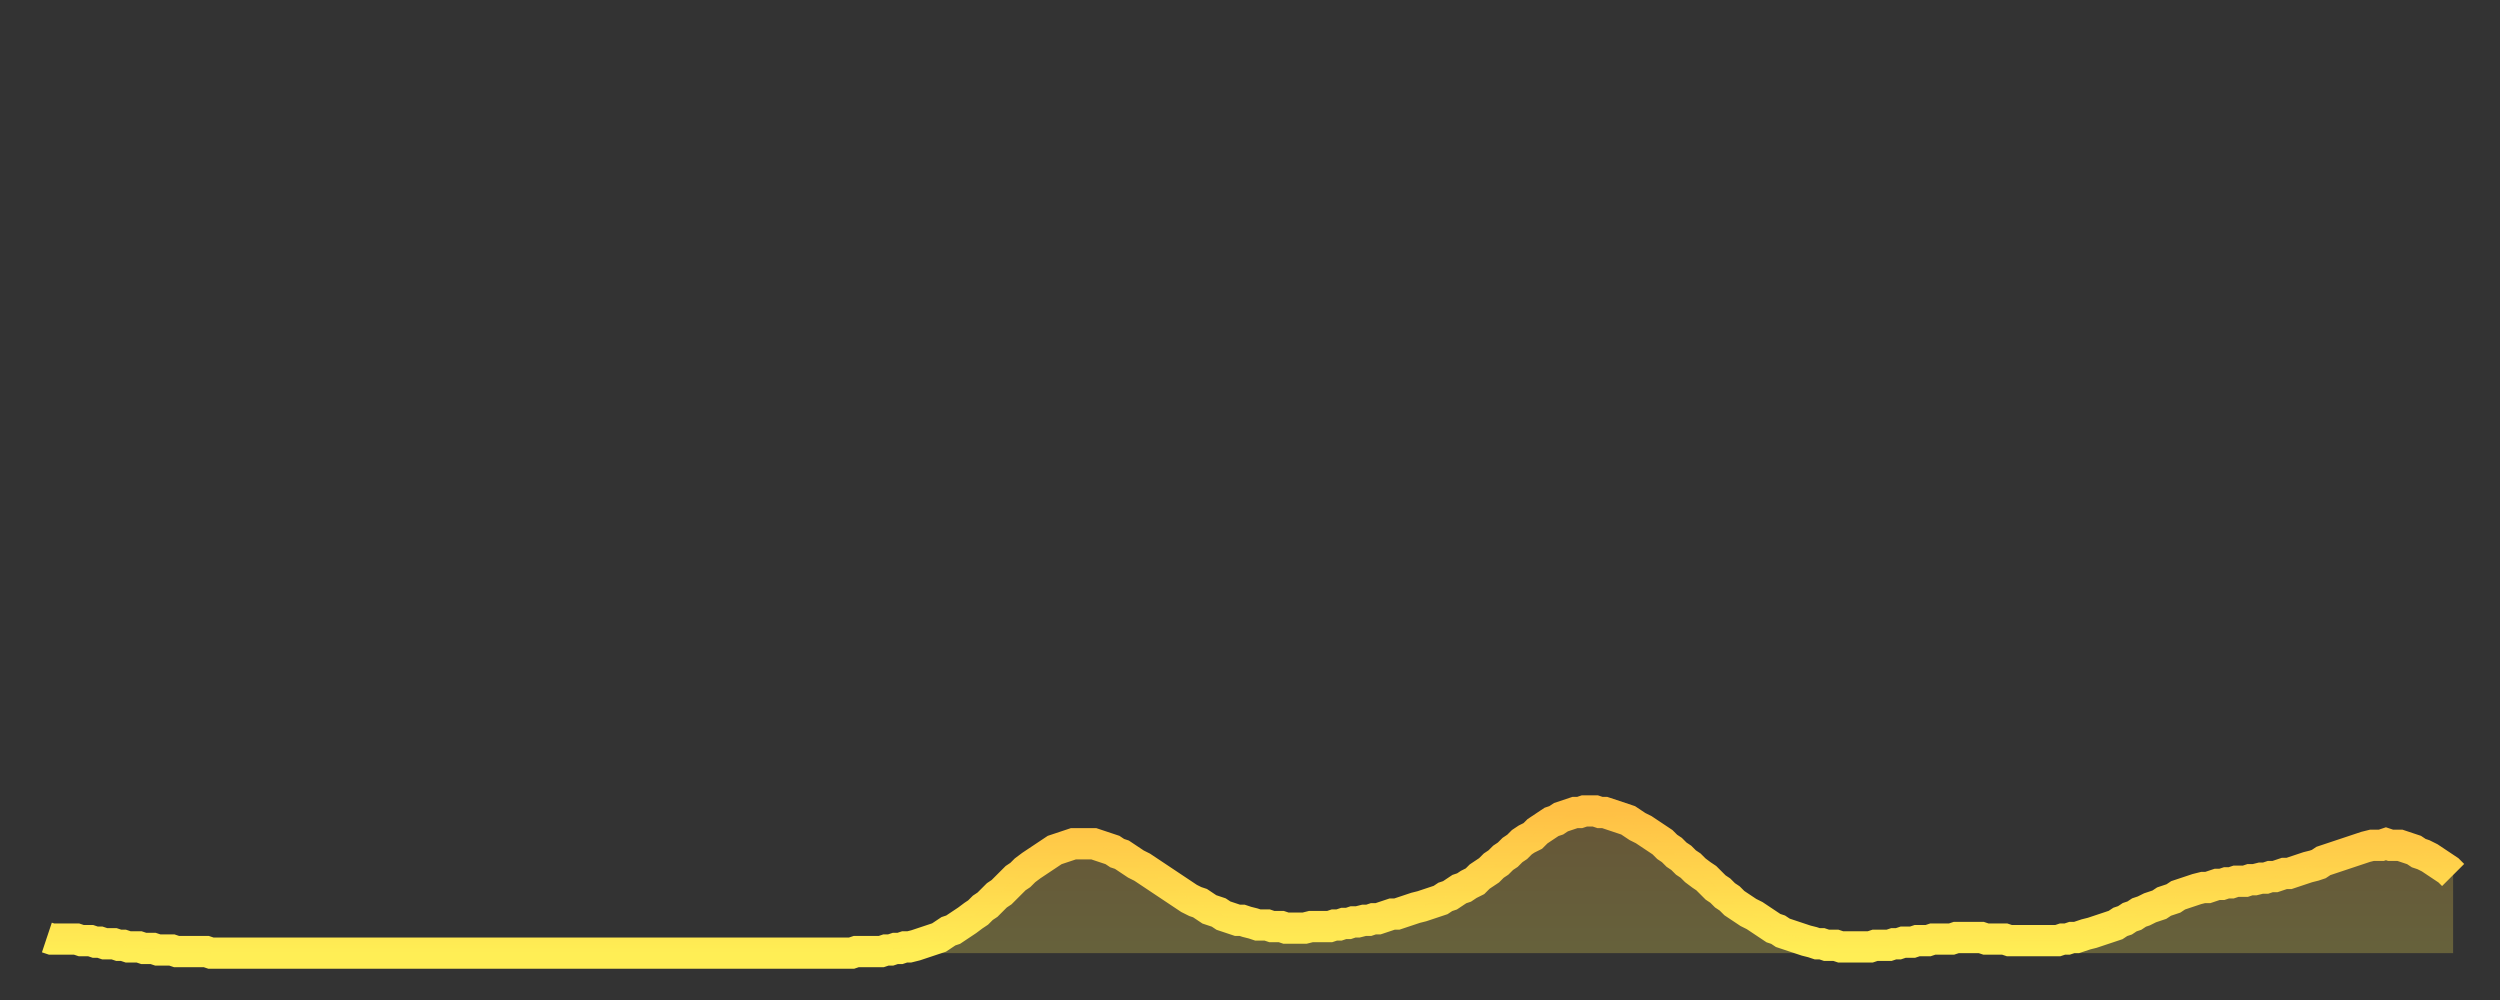 <?xml version="1.0" encoding="utf-8" ?>
<svg baseProfile="full" height="64" version="1.1" width="160" xmlns="http://www.w3.org/2000/svg" xmlns:ev="http://www.w3.org/2001/xml-events" xmlns:xlink="http://www.w3.org/1999/xlink"><rect width="100%" height="100%" fill="#333333" stroke="none"/><defs><linearGradient id="id1863538" x1="0" x2="0" y1="0" y2="1"><stop offset="0%" stop-color="#ffc045" /><stop offset="50%" stop-color="#ffd74d" /><stop offset="100%" stop-color="#ffee55" /></linearGradient></defs><g transform="translate(3,3)"><g><path d="M 0.0 57.0 0.3 57.1 0.6 57.1 0.9 57.1 1.2 57.1 1.5 57.1 1.9 57.1 2.2 57.2 2.5 57.2 2.8 57.2 3.1 57.3 3.4 57.3 3.7 57.4 4.0 57.4 4.3 57.4 4.6 57.5 4.9 57.5 5.2 57.6 5.6 57.6 5.9 57.6 6.2 57.7 6.5 57.7 6.8 57.7 7.1 57.8 7.4 57.8 7.7 57.8 8.0 57.8 8.3 57.9 8.6 57.9 8.9 57.9 9.3 57.9 9.6 57.9 9.9 57.9 10.2 57.9 10.5 58.0 10.8 58.0 11.1 58.0 11.4 58.0 11.7 58.0 12.0 58.0 12.3 58.0 12.7 58.0 13.0 58.0 13.3 58.0 13.6 58.0 13.9 58.0 14.2 58.0 14.5 58.0 14.8 58.0 15.1 58.0 15.4 58.0 15.7 58.0 16.0 58.0 16.4 58.0 16.7 58.0 17.0 58.0 17.3 58.0 17.6 58.0 17.9 58.0 18.2 58.0 18.5 58.0 18.8 58.0 19.1 58.0 19.4 58.0 19.8 58.0 20.1 58.0 20.4 58.0 20.7 58.0 21.0 58.0 21.3 58.0 21.6 58.0 21.9 58.0 22.2 58.0 22.5 58.0 22.8 58.0 23.1 58.0 23.5 58.0 23.8 58.0 24.1 58.0 24.4 58.0 24.7 58.0 25.0 58.0 25.3 58.0 25.6 58.0 25.9 58.0 26.2 58.0 26.5 58.0 26.8 58.0 27.2 58.0 27.5 58.0 27.8 58.0 28.1 58.0 28.4 58.0 28.7 58.0 29.0 58.0 29.3 58.0 29.6 58.0 29.9 58.0 30.2 58.0 30.6 58.0 30.9 58.0 31.2 58.0 31.5 58.0 31.8 58.0 32.1 58.0 32.4 58.0 32.7 58.0 33.0 58.0 33.3 58.0 33.6 58.0 33.9 58.0 34.3 58.0 34.6 58.0 34.9 58.0 35.2 58.0 35.5 58.0 35.8 58.0 36.1 58.0 36.4 58.0 36.7 58.0 37.0 58.0 37.3 58.0 37.7 58.0 38.0 58.0 38.3 58.0 38.6 58.0 38.9 58.0 39.2 58.0 39.5 58.0 39.8 58.0 40.1 58.0 40.4 58.0 40.7 58.0 41.0 58.0 41.4 58.0 41.7 58.0 42.0 58.0 42.3 58.0 42.6 58.0 42.9 58.0 43.2 58.0 43.5 58.0 43.8 58.0 44.1 58.0 44.4 58.0 44.7 58.0 45.1 58.0 45.4 58.0 45.7 58.0 46.0 58.0 46.3 58.0 46.6 58.0 46.9 58.0 47.2 58.0 47.5 58.0 47.8 58.0 48.1 58.0 48.5 58.0 48.8 58.0 49.1 58.0 49.4 58.0 49.7 58.0 50.0 58.0 50.3 58.0 50.6 58.0 50.9 58.0 51.2 58.0 51.5 58.0 51.8 57.9 52.2 57.9 52.5 57.9 52.8 57.9 53.1 57.9 53.4 57.9 53.7 57.8 54.0 57.8 54.3 57.7 54.6 57.7 54.9 57.6 55.2 57.6 55.6 57.5 55.9 57.4 56.2 57.3 56.5 57.2 56.8 57.1 57.1 57.0 57.4 56.8 57.7 56.6 58.0 56.5 58.3 56.3 58.6 56.1 58.9 55.9 59.3 55.6 59.6 55.4 59.9 55.1 60.2 54.9 60.5 54.6 60.8 54.3 61.1 54.1 61.4 53.8 61.7 53.5 62.0 53.2 62.3 53.0 62.6 52.7 63.0 52.4 63.3 52.2 63.6 52.0 63.9 51.8 64.2 51.6 64.5 51.4 64.8 51.3 65.1 51.2 65.4 51.1 65.7 51.0 66.0 51.0 66.4 51.0 66.7 51.0 67.0 51.0 67.3 51.1 67.6 51.2 67.9 51.3 68.2 51.4 68.5 51.6 68.8 51.7 69.1 51.9 69.4 52.1 69.7 52.3 70.1 52.5 70.4 52.7 70.7 52.9 71.0 53.1 71.3 53.3 71.6 53.5 71.9 53.7 72.2 53.9 72.5 54.1 72.8 54.3 73.1 54.5 73.5 54.7 73.8 54.8 74.1 55.0 74.4 55.2 74.7 55.3 75.0 55.4 75.3 55.6 75.6 55.7 75.9 55.8 76.2 55.9 76.5 55.9 76.8 56.0 77.2 56.1 77.5 56.2 77.8 56.2 78.1 56.2 78.4 56.3 78.7 56.3 79.0 56.3 79.3 56.4 79.6 56.4 79.9 56.4 80.2 56.4 80.5 56.4 80.9 56.3 81.2 56.3 81.5 56.3 81.8 56.3 82.1 56.3 82.4 56.2 82.7 56.2 83.0 56.1 83.3 56.1 83.6 56.0 83.9 56.0 84.3 55.9 84.6 55.9 84.9 55.8 85.2 55.8 85.5 55.7 85.8 55.6 86.1 55.5 86.4 55.5 86.7 55.4 87.0 55.3 87.3 55.2 87.6 55.1 88.0 55.0 88.3 54.9 88.6 54.8 88.9 54.7 89.2 54.6 89.5 54.4 89.8 54.3 90.1 54.1 90.4 53.9 90.7 53.8 91.0 53.6 91.4 53.4 91.7 53.1 92.0 52.9 92.3 52.7 92.6 52.4 92.9 52.2 93.2 51.9 93.5 51.7 93.8 51.4 94.1 51.2 94.4 50.9 94.7 50.7 95.1 50.5 95.4 50.2 95.7 50.0 96.0 49.8 96.3 49.6 96.6 49.5 96.9 49.3 97.2 49.2 97.5 49.1 97.8 49.0 98.1 49.0 98.4 48.9 98.8 48.9 99.1 48.9 99.4 49.0 99.7 49.0 100.0 49.1 100.3 49.2 100.6 49.3 100.9 49.4 101.2 49.5 101.5 49.7 101.8 49.9 102.2 50.1 102.5 50.3 102.8 50.5 103.1 50.7 103.4 50.9 103.7 51.2 104.0 51.4 104.3 51.7 104.6 51.9 104.9 52.2 105.2 52.4 105.5 52.7 105.9 53.0 106.2 53.2 106.5 53.5 106.8 53.8 107.1 54.0 107.4 54.3 107.7 54.5 108.0 54.8 108.3 55.0 108.6 55.2 108.9 55.4 109.3 55.6 109.6 55.8 109.9 56.0 110.2 56.2 110.5 56.4 110.8 56.5 111.1 56.7 111.4 56.8 111.7 56.9 112.0 57.0 112.3 57.1 112.6 57.2 113.0 57.3 113.3 57.4 113.6 57.4 113.9 57.5 114.2 57.5 114.5 57.5 114.8 57.6 115.1 57.6 115.4 57.6 115.7 57.6 116.0 57.6 116.3 57.6 116.7 57.6 117.0 57.5 117.3 57.5 117.6 57.5 117.9 57.5 118.2 57.4 118.5 57.4 118.8 57.3 119.1 57.3 119.4 57.3 119.7 57.2 120.1 57.2 120.4 57.2 120.7 57.1 121.0 57.1 121.3 57.1 121.6 57.1 121.9 57.1 122.2 57.0 122.5 57.0 122.8 57.0 123.1 57.0 123.4 57.0 123.8 57.0 124.1 57.1 124.4 57.1 124.7 57.1 125.0 57.1 125.3 57.1 125.6 57.2 125.9 57.2 126.2 57.2 126.5 57.2 126.8 57.2 127.2 57.2 127.5 57.2 127.8 57.2 128.1 57.2 128.4 57.2 128.7 57.2 129.0 57.1 129.3 57.1 129.6 57.0 129.9 57.0 130.2 56.9 130.5 56.8 130.9 56.7 131.2 56.6 131.5 56.5 131.8 56.4 132.1 56.3 132.4 56.2 132.7 56.0 133.0 55.9 133.3 55.7 133.6 55.6 133.9 55.4 134.2 55.3 134.6 55.1 134.9 55.0 135.2 54.9 135.5 54.7 135.8 54.6 136.1 54.5 136.4 54.3 136.7 54.2 137.0 54.1 137.3 54.0 137.6 53.9 138.0 53.8 138.3 53.8 138.6 53.7 138.9 53.6 139.2 53.6 139.5 53.5 139.8 53.5 140.1 53.4 140.4 53.4 140.7 53.4 141.0 53.3 141.3 53.3 141.7 53.2 142.0 53.2 142.3 53.1 142.6 53.1 142.9 53.0 143.2 52.9 143.5 52.9 143.8 52.8 144.1 52.7 144.4 52.6 144.7 52.5 145.1 52.4 145.4 52.3 145.7 52.1 146.0 52.0 146.3 51.9 146.6 51.8 146.9 51.7 147.2 51.6 147.5 51.5 147.8 51.4 148.1 51.3 148.4 51.2 148.8 51.1 149.1 51.1 149.4 51.1 149.7 51.0 150.0 51.1 150.3 51.1 150.6 51.1 150.9 51.2 151.2 51.3 151.5 51.4 151.8 51.6 152.1 51.7 152.5 51.9 152.8 52.1 153.1 52.3 153.4 52.5 153.7 52.7 154.0 53.0" fill="none" id="graph-curve" opacity="1" stroke="url(#id1863538)" stroke-width="2" /><path d="M 0 58 L 0.0 57.0 0.3 57.1 0.6 57.1 0.9 57.1 1.2 57.1 1.5 57.1 1.9 57.1 2.2 57.2 2.5 57.2 2.8 57.2 3.1 57.3 3.4 57.3 3.7 57.4 4.0 57.4 4.3 57.4 4.6 57.5 4.9 57.5 5.2 57.6 5.6 57.6 5.9 57.6 6.2 57.7 6.5 57.7 6.8 57.7 7.1 57.8 7.4 57.8 7.7 57.8 8.0 57.8 8.3 57.9 8.6 57.9 8.9 57.9 9.3 57.9 9.6 57.9 9.9 57.9 10.2 57.9 10.5 58.0 10.8 58.0 11.1 58.0 11.4 58.0 11.7 58.0 12.0 58.0 12.3 58.0 12.7 58.0 13.0 58.0 13.3 58.0 13.6 58.0 13.9 58.0 14.2 58.0 14.5 58.0 14.8 58.0 15.1 58.0 15.4 58.0 15.7 58.0 16.0 58.0 16.4 58.0 16.7 58.0 17.0 58.0 17.3 58.0 17.6 58.0 17.9 58.0 18.2 58.0 18.5 58.0 18.8 58.0 19.1 58.0 19.4 58.0 19.8 58.0 20.1 58.0 20.4 58.0 20.7 58.0 21.0 58.0 21.3 58.0 21.6 58.0 21.9 58.0 22.2 58.0 22.5 58.0 22.8 58.0 23.1 58.0 23.5 58.0 23.8 58.0 24.1 58.0 24.4 58.0 24.7 58.0 25.0 58.0 25.3 58.0 25.6 58.0 25.9 58.0 26.2 58.0 26.5 58.0 26.8 58.0 27.2 58.0 27.5 58.0 27.8 58.0 28.1 58.0 28.4 58.0 28.7 58.0 29.0 58.0 29.3 58.0 29.6 58.0 29.9 58.0 30.2 58.0 30.6 58.0 30.9 58.0 31.2 58.0 31.5 58.0 31.8 58.0 32.1 58.0 32.4 58.0 32.7 58.0 33.0 58.0 33.3 58.0 33.6 58.0 33.9 58.0 34.3 58.0 34.6 58.0 34.9 58.0 35.2 58.0 35.5 58.0 35.8 58.0 36.1 58.0 36.4 58.0 36.7 58.0 37.0 58.0 37.3 58.0 37.7 58.0 38.0 58.0 38.3 58.0 38.6 58.0 38.9 58.0 39.2 58.0 39.5 58.0 39.8 58.0 40.1 58.0 40.4 58.0 40.7 58.0 41.0 58.0 41.4 58.0 41.7 58.0 42.0 58.0 42.3 58.0 42.6 58.0 42.9 58.0 43.2 58.0 43.5 58.0 43.8 58.0 44.1 58.0 44.4 58.0 44.7 58.0 45.1 58.0 45.4 58.0 45.7 58.0 46.0 58.0 46.3 58.0 46.6 58.0 46.9 58.0 47.2 58.0 47.5 58.0 47.8 58.0 48.1 58.0 48.5 58.0 48.8 58.0 49.1 58.0 49.4 58.0 49.7 58.0 50.0 58.0 50.3 58.0 50.6 58.0 50.9 58.0 51.2 58.0 51.5 58.0 51.8 57.9 52.2 57.9 52.5 57.9 52.8 57.9 53.1 57.9 53.4 57.9 53.7 57.8 54.0 57.8 54.3 57.7 54.6 57.7 54.9 57.6 55.2 57.6 55.6 57.5 55.9 57.4 56.2 57.3 56.5 57.2 56.8 57.1 57.1 57.0 57.4 56.8 57.7 56.6 58.0 56.5 58.3 56.3 58.6 56.1 58.9 55.9 59.3 55.6 59.6 55.4 59.9 55.1 60.2 54.9 60.5 54.6 60.8 54.3 61.1 54.1 61.4 53.8 61.7 53.5 62.0 53.2 62.3 53.0 62.6 52.7 63.0 52.4 63.3 52.2 63.6 52.0 63.9 51.8 64.2 51.6 64.5 51.4 64.8 51.3 65.1 51.2 65.4 51.1 65.7 51.0 66.0 51.0 66.4 51.0 66.7 51.0 67.0 51.0 67.3 51.1 67.6 51.2 67.9 51.3 68.2 51.4 68.5 51.6 68.8 51.7 69.1 51.9 69.4 52.1 69.7 52.3 70.1 52.5 70.4 52.7 70.7 52.9 71.0 53.1 71.3 53.3 71.6 53.5 71.9 53.7 72.2 53.9 72.5 54.1 72.8 54.3 73.1 54.5 73.5 54.7 73.8 54.8 74.1 55.0 74.4 55.2 74.7 55.3 75.0 55.4 75.3 55.6 75.6 55.7 75.9 55.8 76.2 55.9 76.5 55.9 76.8 56.0 77.2 56.1 77.5 56.2 77.8 56.2 78.1 56.2 78.4 56.3 78.7 56.3 79.0 56.3 79.3 56.4 79.6 56.4 79.9 56.4 80.2 56.4 80.5 56.4 80.9 56.3 81.2 56.3 81.5 56.3 81.8 56.3 82.1 56.3 82.4 56.2 82.7 56.2 83.0 56.1 83.3 56.1 83.6 56.0 83.9 56.0 84.3 55.9 84.6 55.9 84.9 55.8 85.2 55.8 85.5 55.7 85.8 55.6 86.1 55.5 86.4 55.5 86.7 55.4 87.0 55.3 87.3 55.2 87.6 55.1 88.0 55.0 88.3 54.9 88.6 54.8 88.9 54.7 89.2 54.6 89.5 54.4 89.8 54.3 90.1 54.1 90.4 53.9 90.7 53.8 91.0 53.6 91.4 53.4 91.7 53.1 92.0 52.9 92.3 52.7 92.6 52.4 92.9 52.2 93.2 51.9 93.5 51.7 93.8 51.4 94.1 51.2 94.4 50.9 94.7 50.7 95.1 50.5 95.4 50.2 95.7 50.0 96.0 49.8 96.3 49.6 96.6 49.5 96.9 49.3 97.2 49.2 97.5 49.1 97.8 49.0 98.1 49.0 98.4 48.9 98.8 48.9 99.1 48.9 99.4 49.0 99.7 49.0 100.0 49.1 100.3 49.2 100.6 49.3 100.9 49.4 101.2 49.5 101.5 49.7 101.8 49.9 102.2 50.1 102.5 50.3 102.8 50.5 103.1 50.7 103.4 50.9 103.7 51.2 104.0 51.4 104.3 51.7 104.6 51.9 104.9 52.2 105.2 52.4 105.5 52.7 105.9 53.0 106.2 53.2 106.5 53.5 106.8 53.8 107.1 54.0 107.4 54.3 107.7 54.5 108.0 54.8 108.3 55.0 108.6 55.2 108.9 55.4 109.3 55.6 109.6 55.8 109.9 56.0 110.2 56.2 110.5 56.4 110.8 56.5 111.1 56.7 111.4 56.8 111.7 56.9 112.0 57.0 112.3 57.1 112.6 57.2 113.0 57.3 113.3 57.4 113.6 57.4 113.9 57.5 114.2 57.5 114.5 57.5 114.8 57.6 115.1 57.6 115.4 57.6 115.7 57.6 116.0 57.6 116.3 57.6 116.7 57.6 117.0 57.5 117.3 57.5 117.6 57.5 117.9 57.5 118.2 57.4 118.5 57.4 118.8 57.3 119.1 57.3 119.4 57.3 119.7 57.2 120.1 57.2 120.4 57.2 120.7 57.1 121.0 57.1 121.3 57.1 121.6 57.1 121.9 57.1 122.2 57.0 122.5 57.0 122.8 57.0 123.1 57.0 123.4 57.0 123.8 57.0 124.1 57.1 124.4 57.1 124.7 57.1 125.0 57.1 125.3 57.1 125.6 57.2 125.9 57.2 126.2 57.2 126.5 57.2 126.8 57.2 127.2 57.2 127.5 57.2 127.8 57.2 128.1 57.2 128.4 57.2 128.7 57.2 129.0 57.1 129.3 57.1 129.6 57.0 129.9 57.0 130.2 56.9 130.5 56.8 130.9 56.7 131.2 56.6 131.5 56.5 131.8 56.4 132.1 56.3 132.4 56.2 132.7 56.0 133.0 55.9 133.3 55.7 133.6 55.6 133.9 55.4 134.2 55.3 134.6 55.1 134.9 55.0 135.2 54.9 135.5 54.7 135.8 54.6 136.1 54.5 136.4 54.3 136.7 54.2 137.0 54.1 137.3 54.0 137.6 53.9 138.0 53.8 138.3 53.8 138.6 53.7 138.9 53.6 139.2 53.6 139.5 53.5 139.8 53.5 140.1 53.4 140.4 53.4 140.7 53.4 141.0 53.3 141.3 53.3 141.7 53.2 142.0 53.2 142.3 53.1 142.6 53.1 142.9 53.0 143.2 52.9 143.5 52.9 143.8 52.8 144.1 52.7 144.4 52.6 144.7 52.5 145.1 52.4 145.4 52.3 145.7 52.1 146.0 52.0 146.3 51.9 146.6 51.8 146.9 51.7 147.2 51.6 147.5 51.5 147.8 51.4 148.1 51.3 148.4 51.2 148.8 51.1 149.1 51.1 149.4 51.1 149.7 51.0 150.0 51.1 150.3 51.1 150.6 51.1 150.9 51.2 151.2 51.3 151.5 51.4 151.8 51.6 152.1 51.7 152.5 51.9 152.8 52.1 153.1 52.3 153.4 52.5 153.7 52.7 154.0 53.0 154 58" fill="url(#id1863538)" fill-opacity=".25" id="graph-shadow" /></g></g></svg>